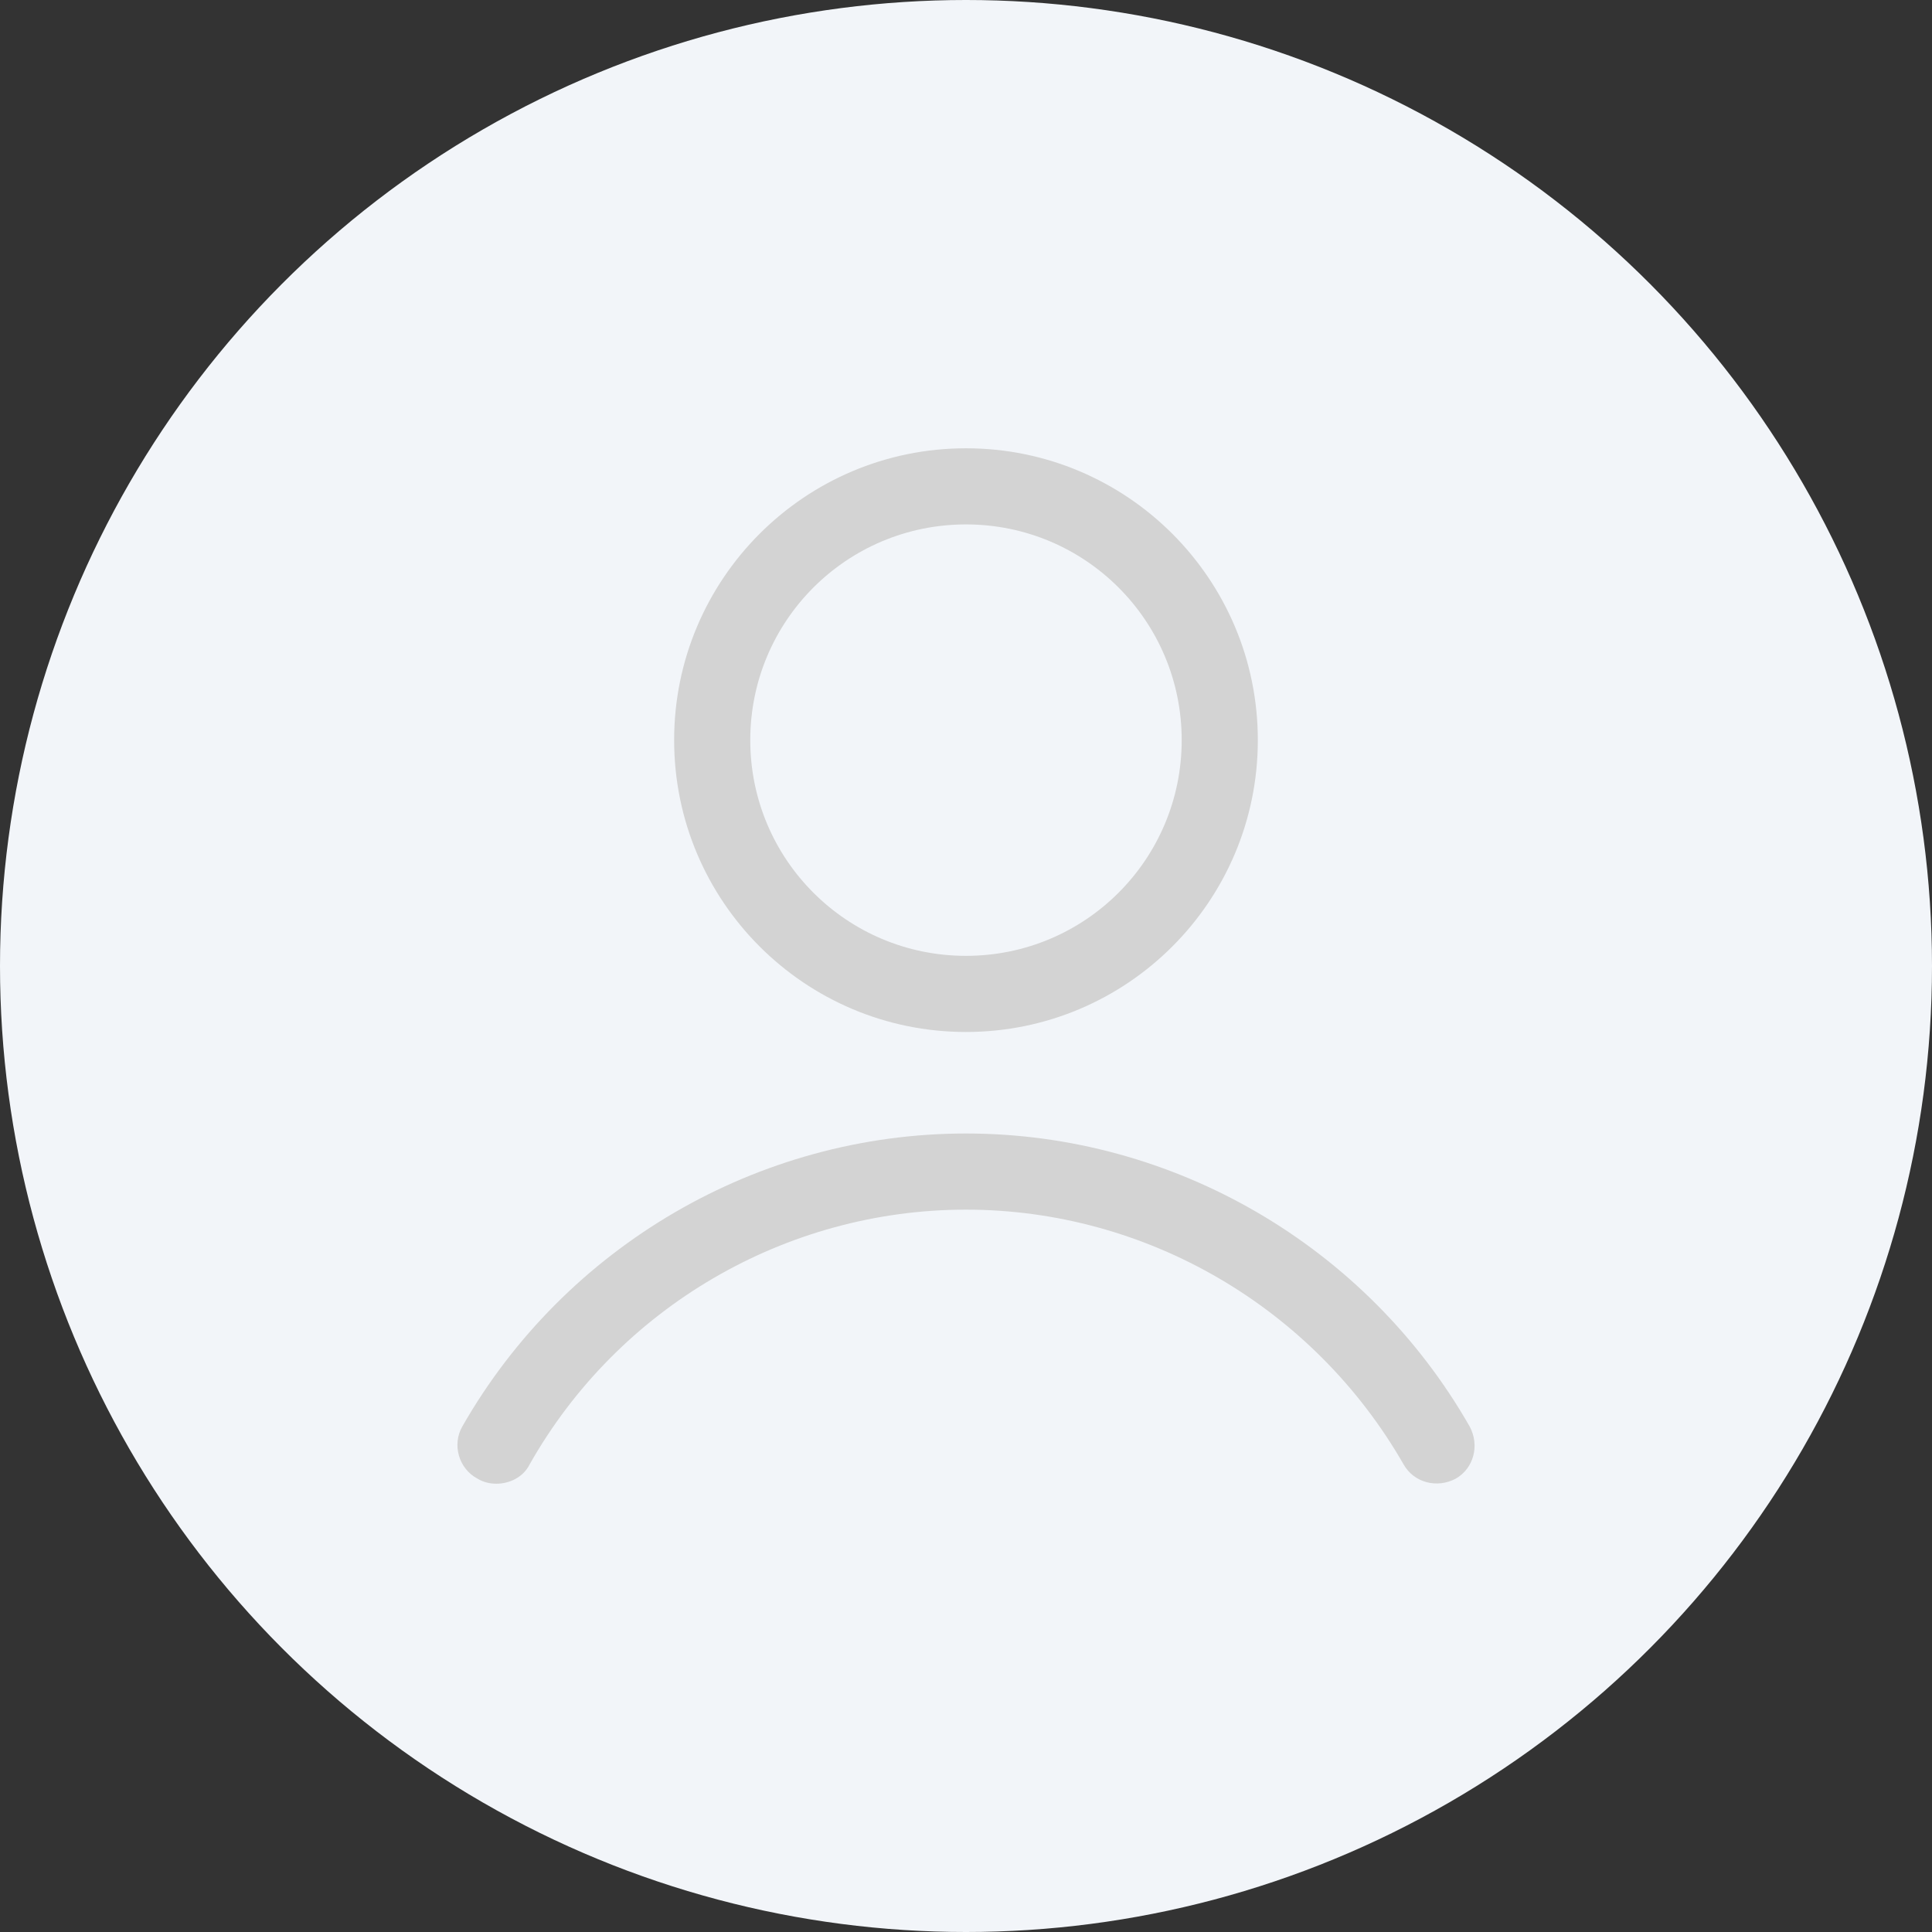 <svg xmlns="http://www.w3.org/2000/svg" width="256" height="256" xmlns:v="https://vecta.io/nano"><rect width="100%" height="100%" fill="#333333" stroke="none"/><circle fill="#f2f5f9" cx="128" cy="128" r="128"/><path fill="#d3d3d3" d="M127.998 59.4c-21.354 0-38.671 17.318-38.671 38.671s17.317 38.671 38.671 38.671 38.671-17.318 38.671-38.671S149.351 59.4 127.998 59.4zm0 10.088c15.805 0 28.583 12.778 28.583 28.583s-12.778 28.583-28.583 28.583-28.583-12.778-28.583-28.583 12.778-28.583 28.583-28.583zm0 80.706c-27.574 0-53.13 14.963-66.749 38.839-1.346 2.354-.506 5.549 2.016 6.893.841.505 1.682.674 2.522.674 1.682 0 3.53-.841 4.371-2.522 11.77-20.85 33.964-33.794 57.84-33.794s46.069 12.944 58.007 33.794c1.345 2.354 4.371 3.194 6.893 1.849 2.354-1.344 3.194-4.37 1.849-6.893-13.62-23.877-39.174-38.84-66.749-38.84z"/></svg>